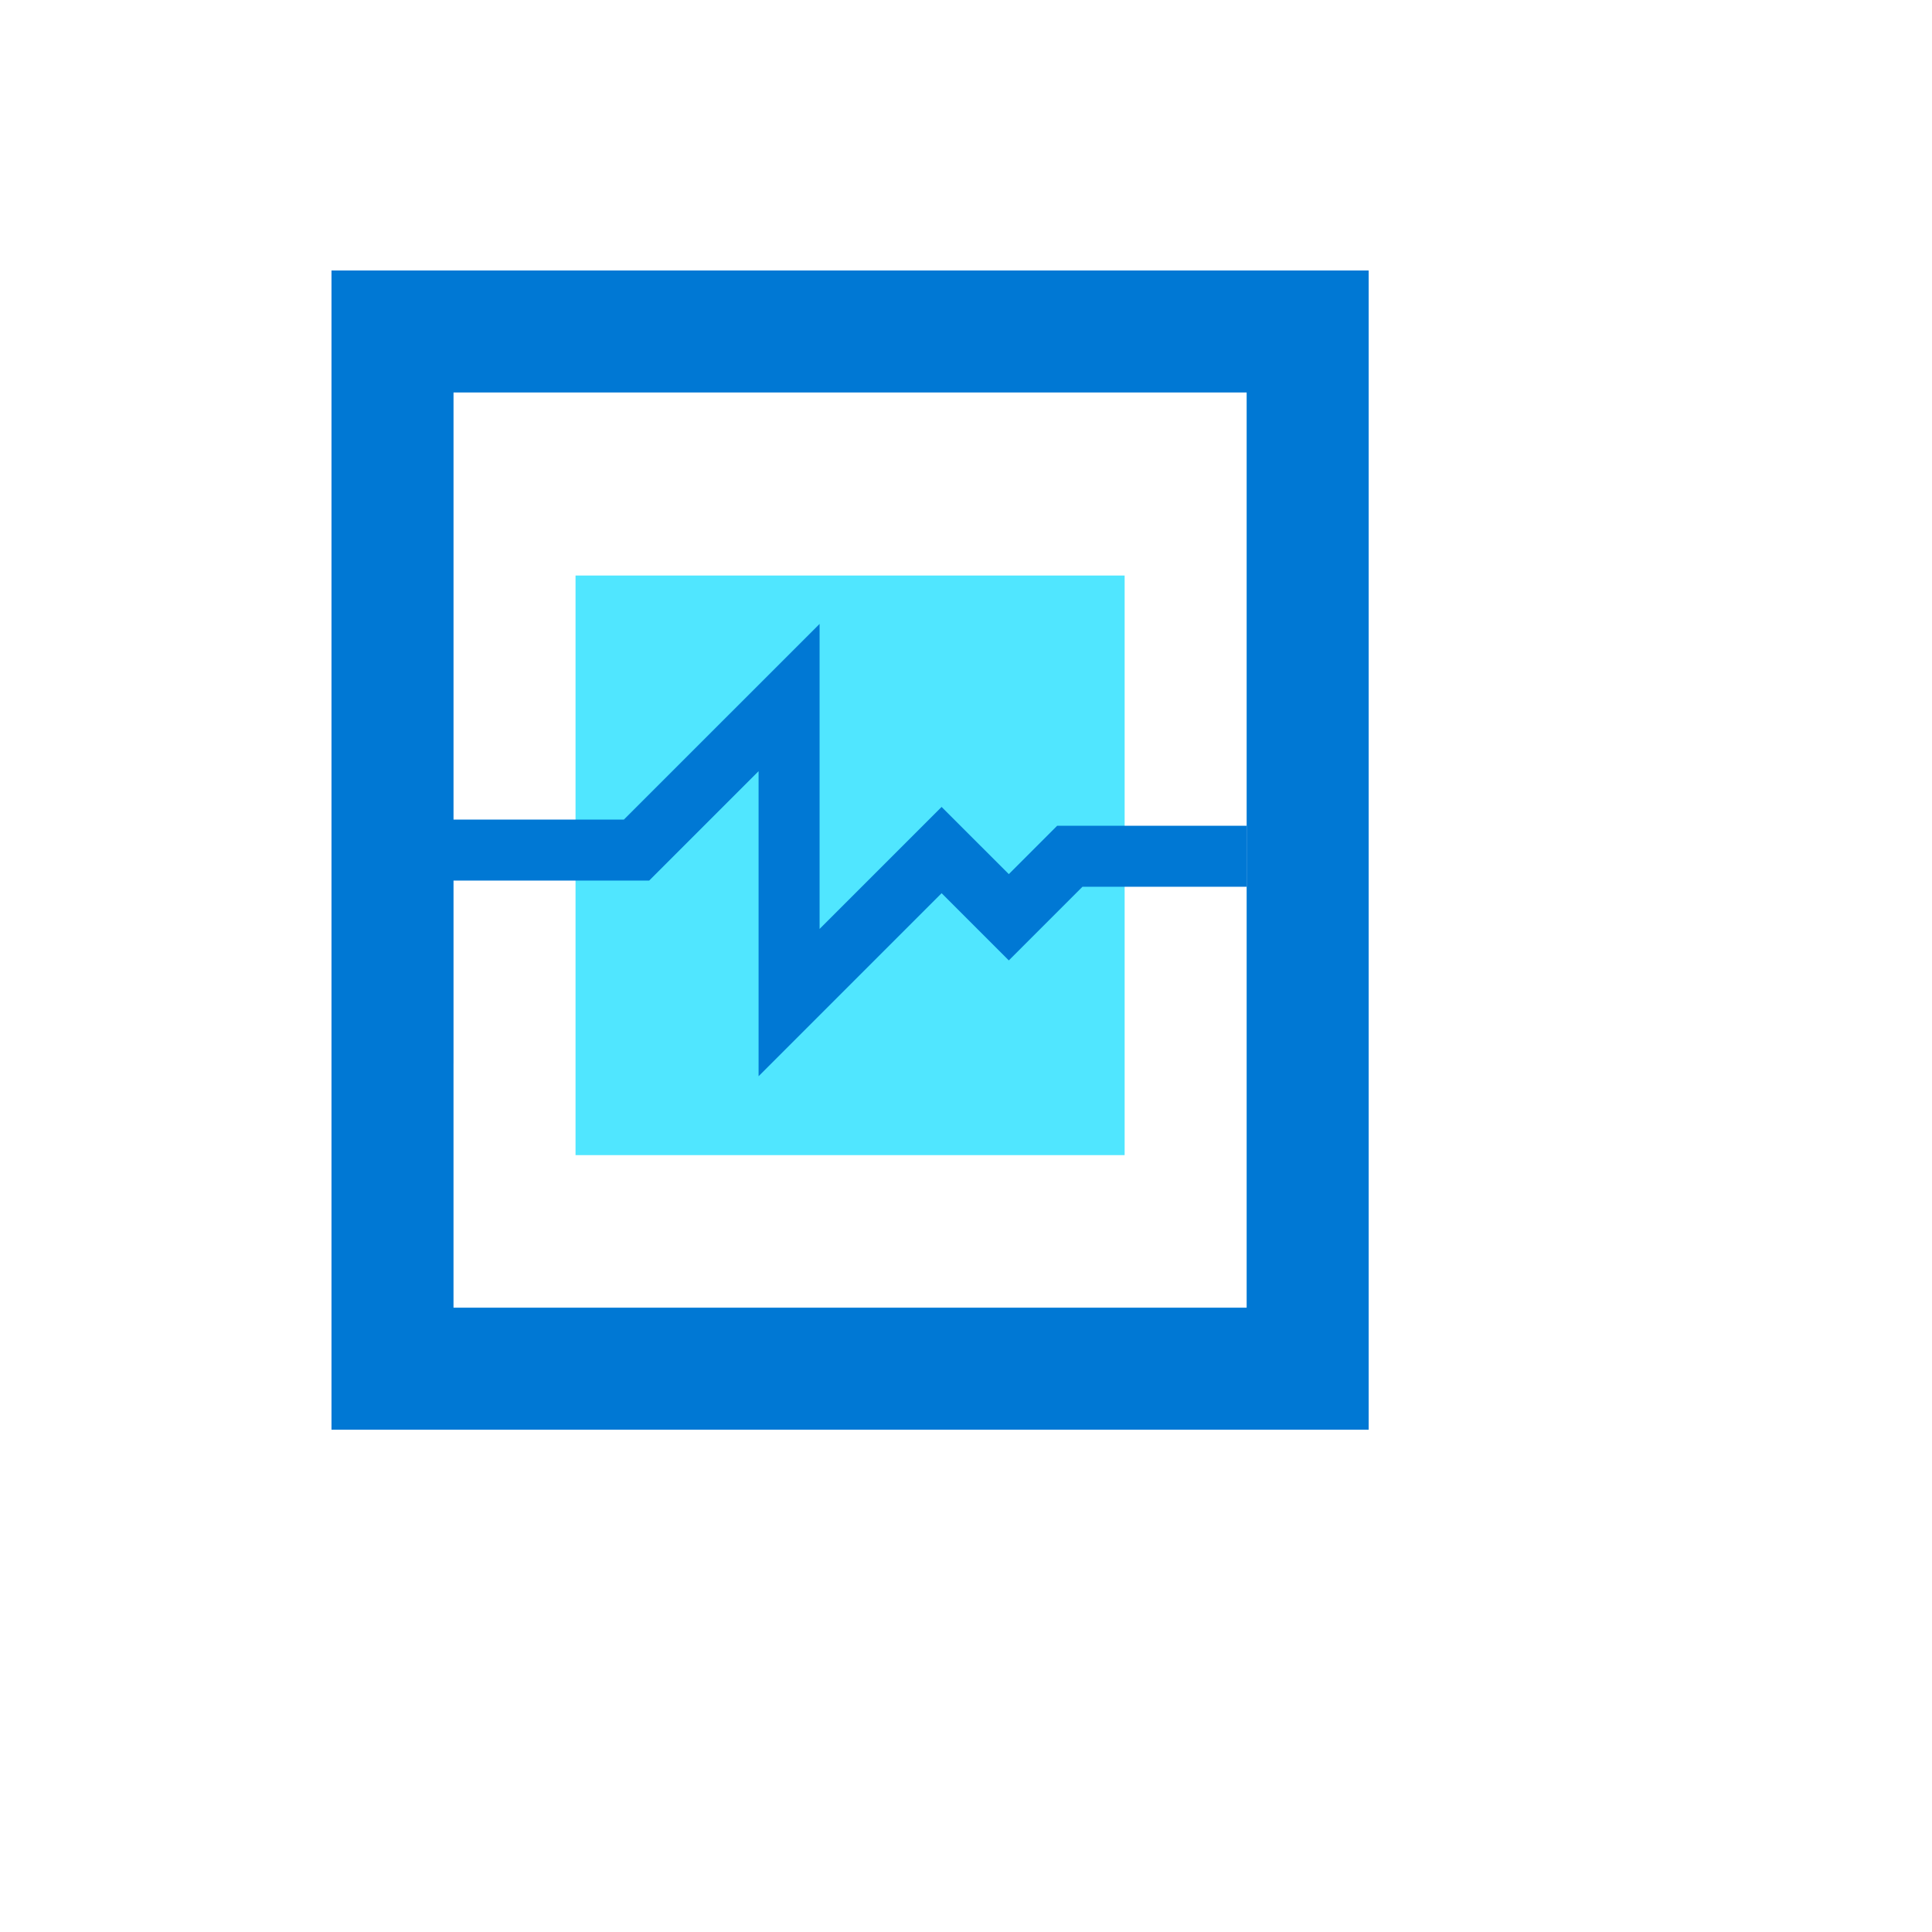 <svg xmlns="http://www.w3.org/2000/svg" version="1.1" xmlns:xlink="http://www.w3.org/1999/xlink" width="100%" height="100%" id="svgWorkerArea" viewBox="-25 -25 625 625" xmlns:idraw="https://idraw.muisca.co" style="background: white;"><defs id="defsdoc"><pattern id="patternBool" x="0" y="0" width="10" height="10" patternUnits="userSpaceOnUse" patternTransform="rotate(35)"><circle cx="5" cy="5" r="4" style="stroke: none;fill: #ff000070;"></circle></pattern></defs><g id="fileImp-949946486" class="cosito"><path id="pathImp-120867934" fill="#50E6FF" class="grouped" d="M338.818 161.18C338.818 161.18 161.185 161.18 161.185 161.18 161.185 161.18 161.185 348.68 161.185 348.68 161.185 348.68 338.818 348.68 338.818 348.68 338.818 348.68 338.818 161.18 338.818 161.18 338.818 161.18 338.818 161.18 338.818 161.18"></path><path id="pathImp-561848595" fill="#0078D4" class="grouped" d="M316.994 242.129C316.994 242.129 301.349 257.781 301.349 257.781 301.349 257.781 279.607 236.043 279.607 236.043 279.607 236.043 240.135 275.512 240.135 275.512 240.135 275.512 240.135 176.836 240.135 176.836 240.135 176.836 176.838 240.125 176.838 240.125 176.838 240.125 120.889 240.125 120.889 240.125 120.889 240.125 120.889 259.863 120.889 259.863 120.889 259.863 185.01 259.863 185.01 259.863 185.01 259.863 220.4 224.473 220.4 224.473 220.4 224.473 220.4 323.164 220.4 323.164 220.4 323.164 279.607 263.953 279.607 263.953 279.607 263.953 301.349 285.695 301.349 285.695 301.349 285.695 325.174 261.867 325.174 261.867 325.174 261.867 378.291 261.867 378.291 261.867 378.291 261.867 378.291 242.129 378.291 242.129 378.291 242.129 316.998 242.129 316.998 242.129 316.998 242.129 316.994 242.129 316.994 242.129"></path><path id="pathImp-800868554" fill="#0078D4" class="grouped" d="M82.236 62.5C82.236 62.5 82.236 319.078 82.236 319.078 82.236 319.078 121.713 319.078 121.713 319.078 121.713 319.078 121.713 101.973 121.713 101.973 121.713 101.973 378.291 101.973 378.291 101.973 378.291 101.973 378.291 398.027 378.291 398.027 378.291 398.027 121.709 398.027 121.709 398.027 121.709 398.027 121.709 319.082 121.709 319.082 121.709 319.082 82.236 319.082 82.236 319.082 82.236 319.082 82.236 437.5 82.236 437.5 82.236 437.5 417.764 437.5 417.764 437.5 417.764 437.5 417.764 62.5 417.764 62.5 417.764 62.5 82.236 62.5 82.236 62.5 82.236 62.5 82.236 62.5 82.236 62.5"></path></g></svg>